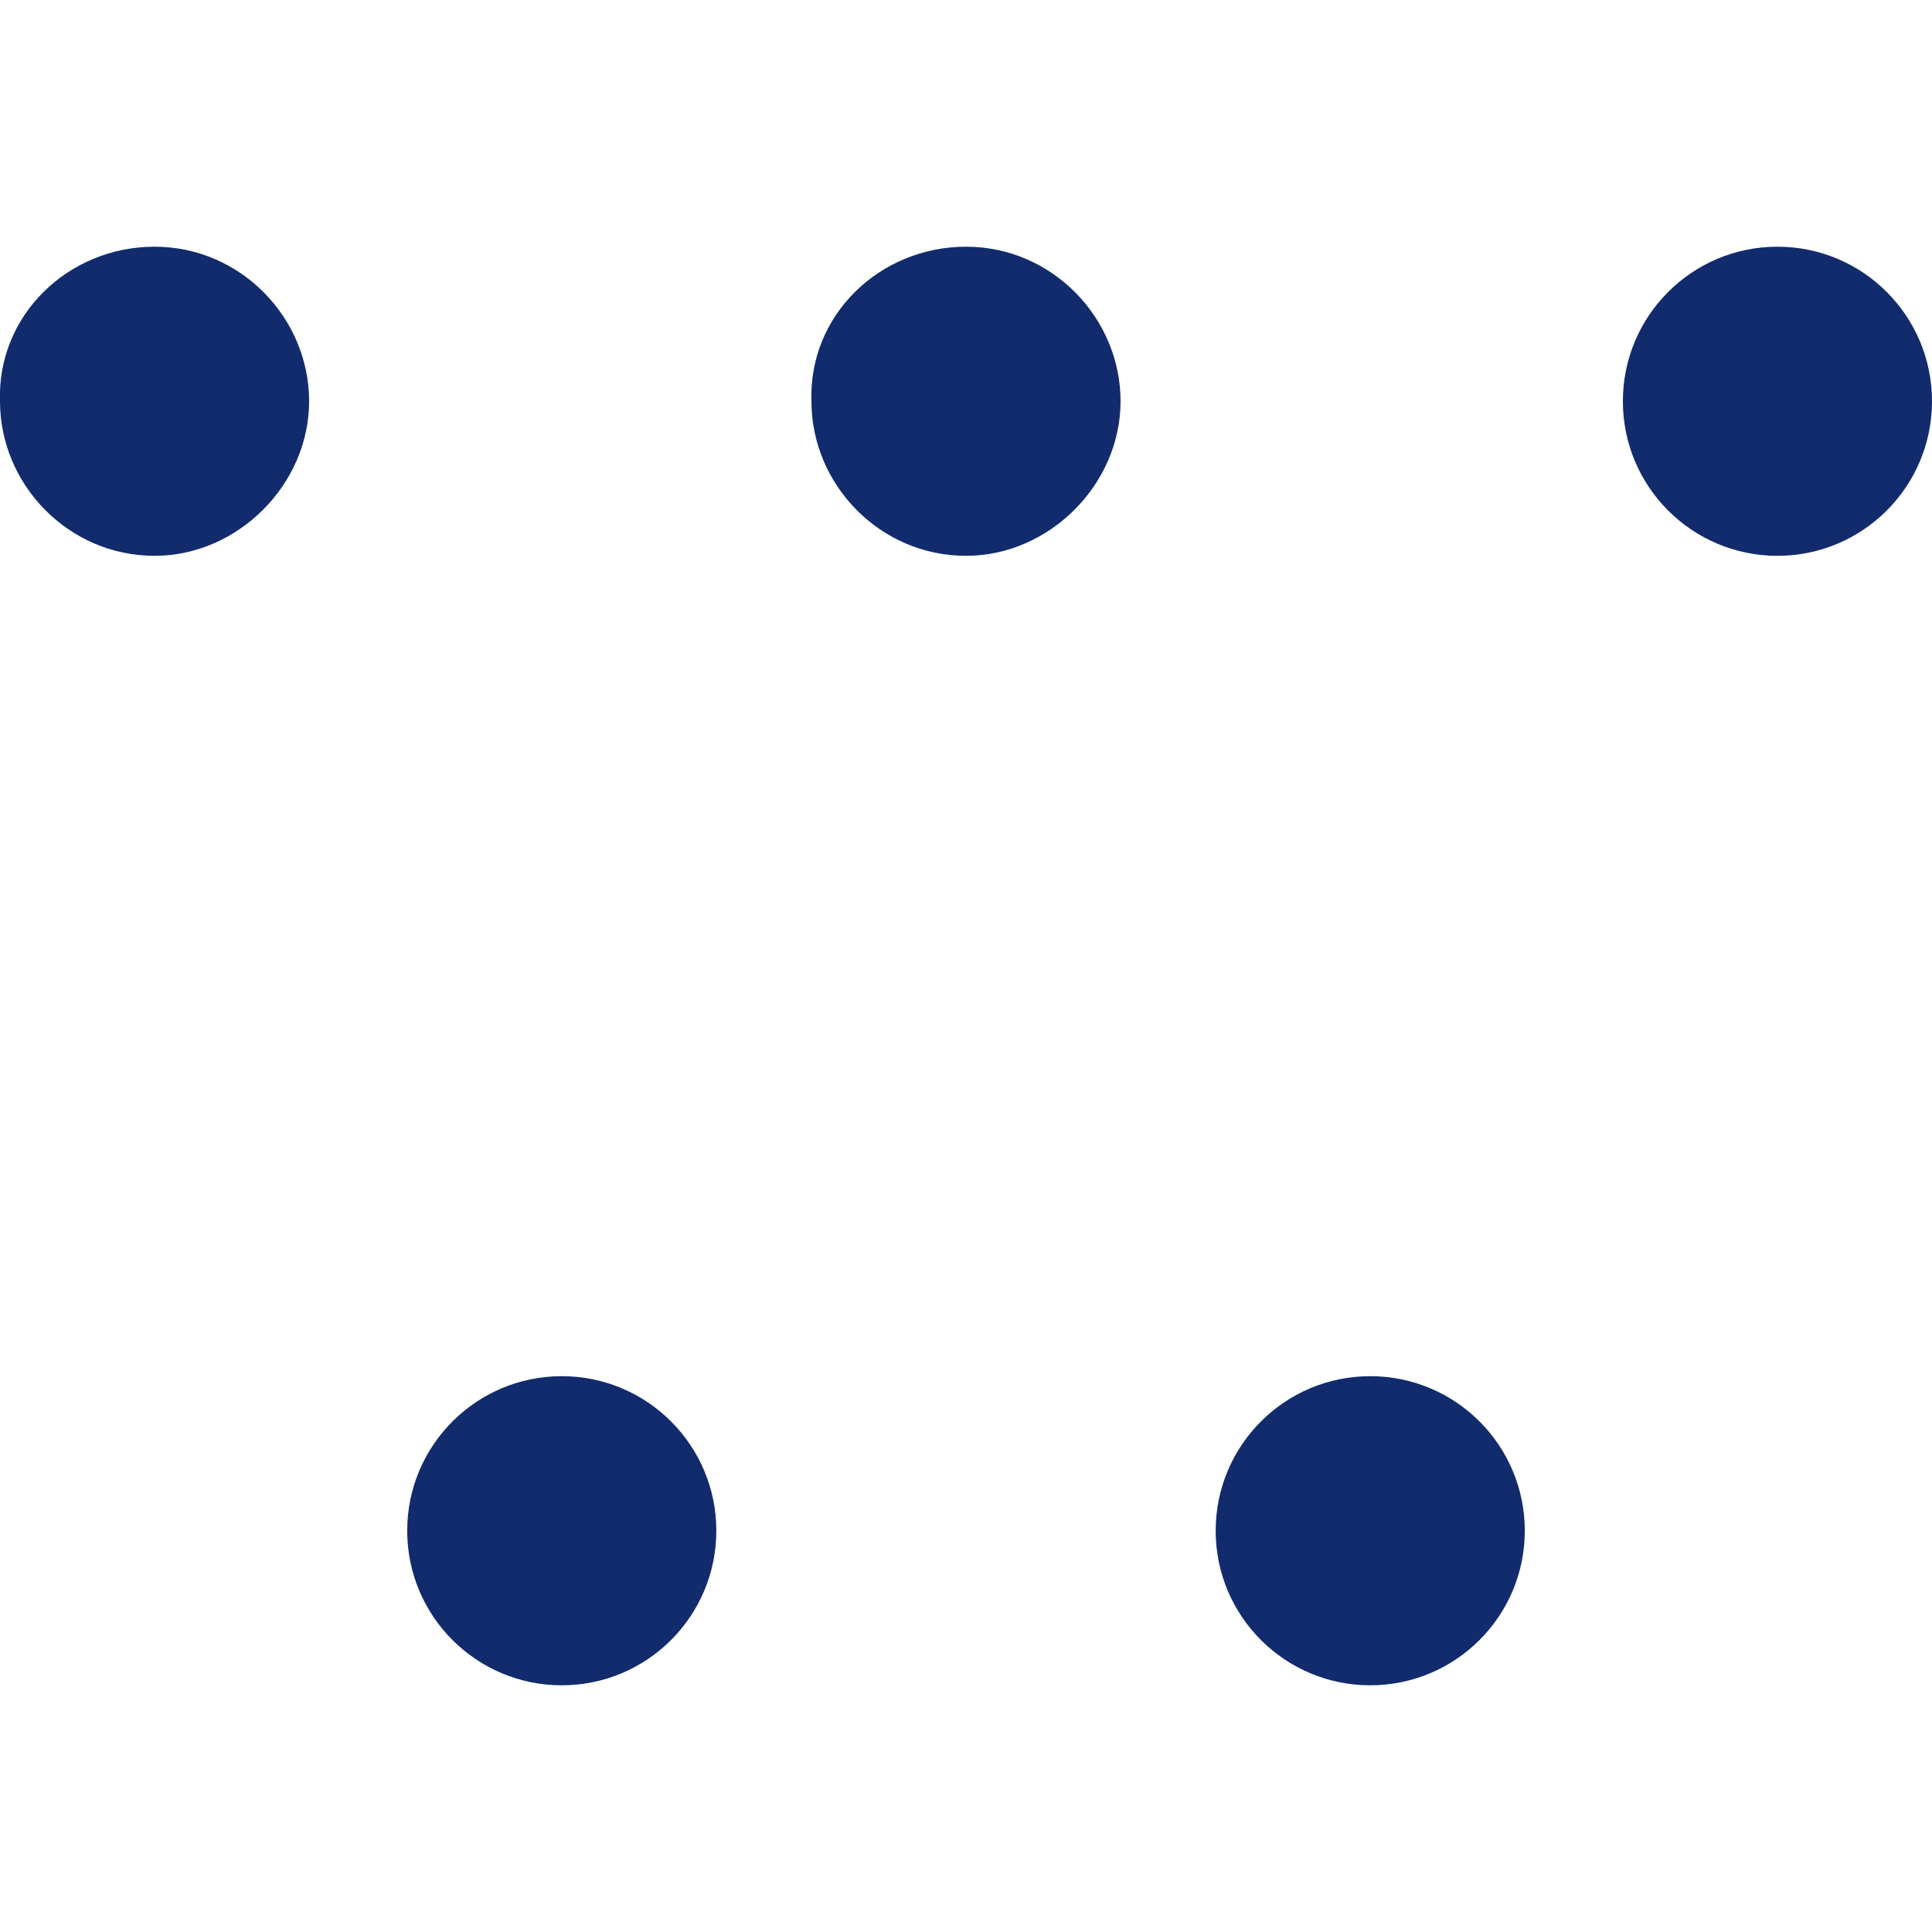 <?xml version="1.0" encoding="utf-8"?>
<!-- Generator: Adobe Illustrator 26.5.0, SVG Export Plug-In . SVG Version: 6.00 Build 0)  -->
<svg version="1.1" id="layer" xmlns="http://www.w3.org/2000/svg" xmlns:xlink="http://www.w3.org/1999/xlink" x="0px" y="0px"
	 width="65px" height="65px" viewBox="0 0 65 65" style="enable-background:new 0 0 65 65;" xml:space="preserve">
<style type="text/css">
	.st0{fill:#112B6D;}
</style>
<g>
	<circle class="st0" cx="18.9" cy="51.5" r="5.2"/>
	<circle class="st0" cx="46.1" cy="51.5" r="5.2"/>
	<path class="st0" d="M5.2,8.3c2.9,0,5.2,2.4,5.2,5.2s-2.4,5.2-5.2,5.2c-2.9,0-5.2-2.4-5.2-5.2C-0.1,10.6,2.3,8.3,5.2,8.3z"/>
	<path class="st0" d="M32.5,8.3c2.9,0,5.2,2.4,5.2,5.2s-2.4,5.2-5.2,5.2c-2.9,0-5.2-2.4-5.2-5.2C27.2,10.6,29.6,8.3,32.5,8.3z"/>
	<circle class="st0" cx="59.8" cy="13.5" r="5.2"/>
</g>
</svg>
